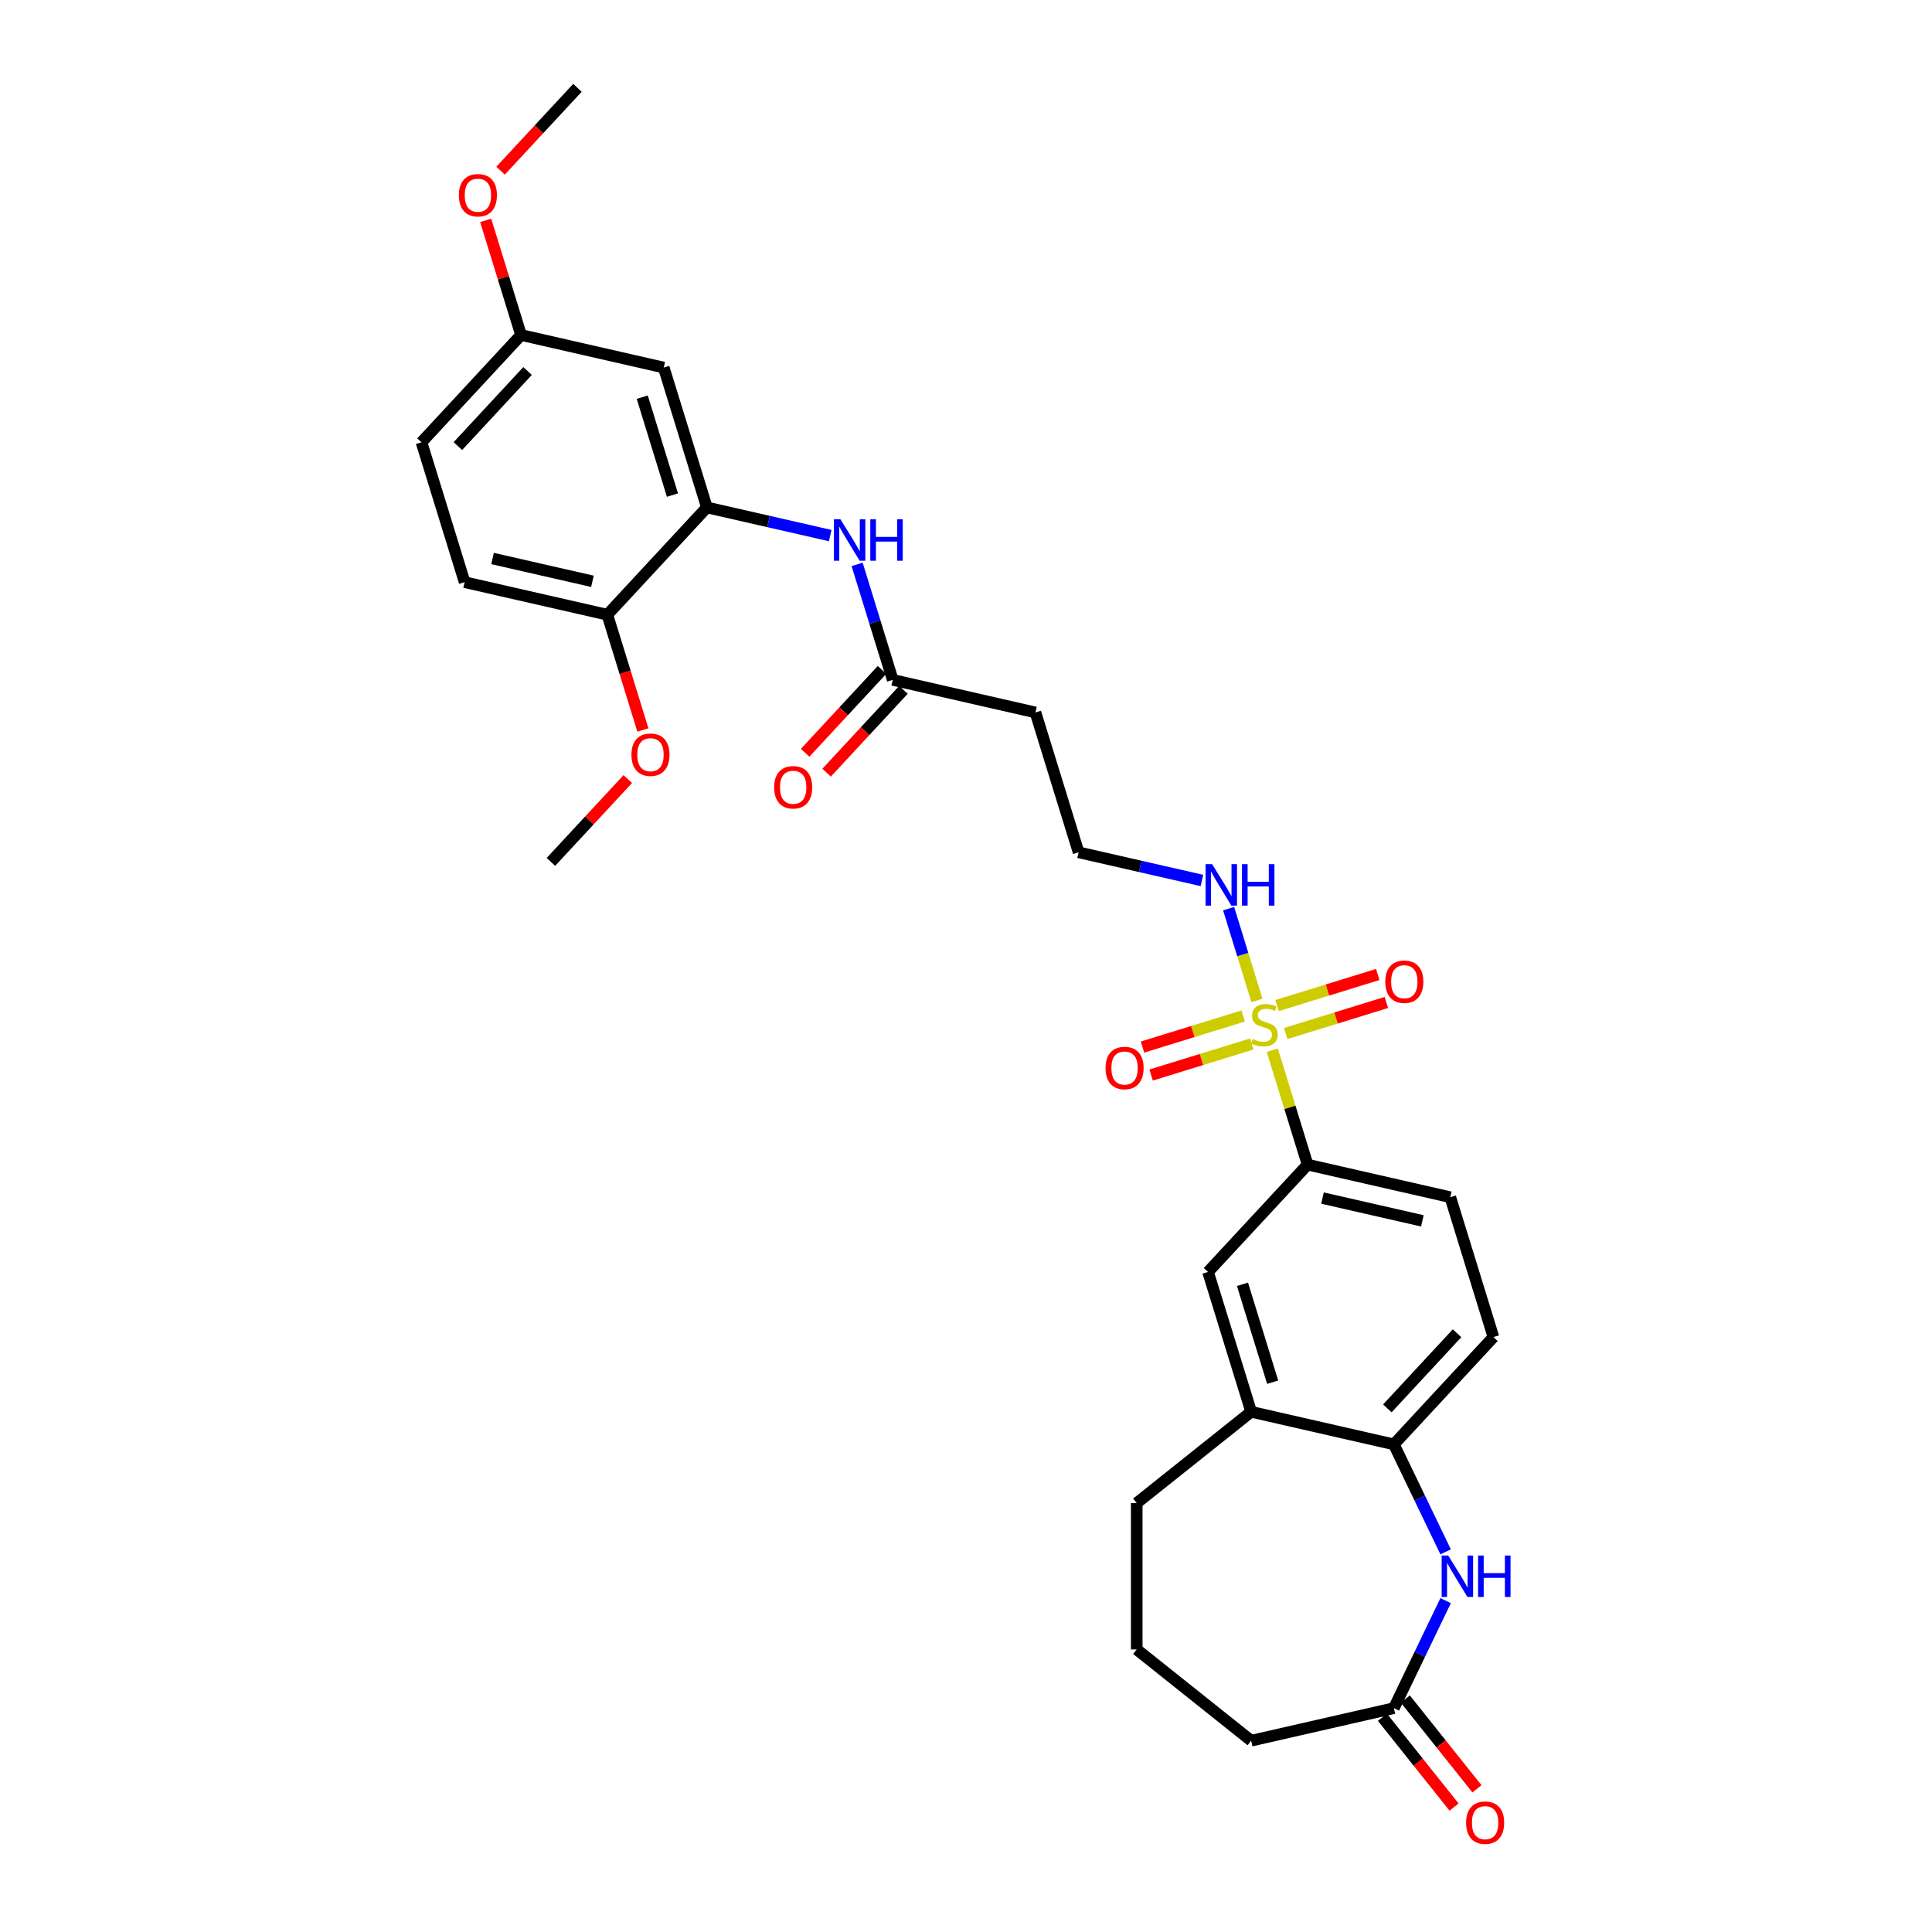 <?xml version='1.0' encoding='iso-8859-1'?>
<svg version='1.1' baseProfile='full'
              xmlns='http://www.w3.org/2000/svg'
                      xmlns:rdkit='http://www.rdkit.org/xml'
                      xmlns:xlink='http://www.w3.org/1999/xlink'
                  xml:space='preserve'
width='1000px' height='1000px' viewBox='0 0 1000 1000'>
<!-- END OF HEADER -->
<rect style='opacity:1.0;fill:#FFFFFF;stroke:none' width='1000' height='1000' x='0' y='0'> </rect>
<path class='bond-1' d='M 658.534,543.583 L 667.669,573.198' style='fill:none;fill-rule:evenodd;stroke:#CCCC00;stroke-width:6px;stroke-linecap:butt;stroke-linejoin:miter;stroke-opacity:1' />
<path class='bond-1' d='M 667.669,573.198 L 676.804,602.813' style='fill:none;fill-rule:evenodd;stroke:#000000;stroke-width:6px;stroke-linecap:butt;stroke-linejoin:miter;stroke-opacity:1' />
<path class='bond-10' d='M 665.479,534.949 L 691.534,526.912' style='fill:none;fill-rule:evenodd;stroke:#CCCC00;stroke-width:6px;stroke-linecap:butt;stroke-linejoin:miter;stroke-opacity:1' />
<path class='bond-10' d='M 691.534,526.912 L 717.589,518.875' style='fill:none;fill-rule:evenodd;stroke:#FF0000;stroke-width:6px;stroke-linecap:butt;stroke-linejoin:miter;stroke-opacity:1' />
<path class='bond-10' d='M 661.012,520.47 L 687.068,512.433' style='fill:none;fill-rule:evenodd;stroke:#CCCC00;stroke-width:6px;stroke-linecap:butt;stroke-linejoin:miter;stroke-opacity:1' />
<path class='bond-10' d='M 687.068,512.433 L 713.123,504.396' style='fill:none;fill-rule:evenodd;stroke:#FF0000;stroke-width:6px;stroke-linecap:butt;stroke-linejoin:miter;stroke-opacity:1' />
<path class='bond-11' d='M 643.466,525.882 L 617.411,533.919' style='fill:none;fill-rule:evenodd;stroke:#CCCC00;stroke-width:6px;stroke-linecap:butt;stroke-linejoin:miter;stroke-opacity:1' />
<path class='bond-11' d='M 617.411,533.919 L 591.355,541.956' style='fill:none;fill-rule:evenodd;stroke:#FF0000;stroke-width:6px;stroke-linecap:butt;stroke-linejoin:miter;stroke-opacity:1' />
<path class='bond-11' d='M 647.932,540.362 L 621.877,548.399' style='fill:none;fill-rule:evenodd;stroke:#CCCC00;stroke-width:6px;stroke-linecap:butt;stroke-linejoin:miter;stroke-opacity:1' />
<path class='bond-11' d='M 621.877,548.399 L 595.822,556.435' style='fill:none;fill-rule:evenodd;stroke:#FF0000;stroke-width:6px;stroke-linecap:butt;stroke-linejoin:miter;stroke-opacity:1' />
<path class='bond-12' d='M 650.588,517.824 L 643.26,494.067' style='fill:none;fill-rule:evenodd;stroke:#CCCC00;stroke-width:6px;stroke-linecap:butt;stroke-linejoin:miter;stroke-opacity:1' />
<path class='bond-12' d='M 643.26,494.067 L 635.932,470.311' style='fill:none;fill-rule:evenodd;stroke:#0000FF;stroke-width:6px;stroke-linecap:butt;stroke-linejoin:miter;stroke-opacity:1' />
<path class='bond-0' d='M 748.261,803.246 L 734.864,775.427' style='fill:none;fill-rule:evenodd;stroke:#0000FF;stroke-width:6px;stroke-linecap:butt;stroke-linejoin:miter;stroke-opacity:1' />
<path class='bond-0' d='M 734.864,775.427 L 721.467,747.608' style='fill:none;fill-rule:evenodd;stroke:#000000;stroke-width:6px;stroke-linecap:butt;stroke-linejoin:miter;stroke-opacity:1' />
<path class='bond-5' d='M 748.261,828.49 L 734.864,856.31' style='fill:none;fill-rule:evenodd;stroke:#0000FF;stroke-width:6px;stroke-linecap:butt;stroke-linejoin:miter;stroke-opacity:1' />
<path class='bond-5' d='M 734.864,856.31 L 721.467,884.129' style='fill:none;fill-rule:evenodd;stroke:#000000;stroke-width:6px;stroke-linecap:butt;stroke-linejoin:miter;stroke-opacity:1' />
<path class='bond-8' d='M 676.804,602.813 L 625.272,658.351' style='fill:none;fill-rule:evenodd;stroke:#000000;stroke-width:6px;stroke-linecap:butt;stroke-linejoin:miter;stroke-opacity:1' />
<path class='bond-15' d='M 676.804,602.813 L 750.668,619.672' style='fill:none;fill-rule:evenodd;stroke:#000000;stroke-width:6px;stroke-linecap:butt;stroke-linejoin:miter;stroke-opacity:1' />
<path class='bond-15' d='M 684.512,620.115 L 736.216,631.916' style='fill:none;fill-rule:evenodd;stroke:#000000;stroke-width:6px;stroke-linecap:butt;stroke-linejoin:miter;stroke-opacity:1' />
<path class='bond-2' d='M 365.886,262.647 L 397.802,269.931' style='fill:none;fill-rule:evenodd;stroke:#000000;stroke-width:6px;stroke-linecap:butt;stroke-linejoin:miter;stroke-opacity:1' />
<path class='bond-2' d='M 397.802,269.931 L 429.719,277.216' style='fill:none;fill-rule:evenodd;stroke:#0000FF;stroke-width:6px;stroke-linecap:butt;stroke-linejoin:miter;stroke-opacity:1' />
<path class='bond-9' d='M 365.886,262.647 L 343.554,190.249' style='fill:none;fill-rule:evenodd;stroke:#000000;stroke-width:6px;stroke-linecap:butt;stroke-linejoin:miter;stroke-opacity:1' />
<path class='bond-9' d='M 348.057,256.253 L 332.425,205.575' style='fill:none;fill-rule:evenodd;stroke:#000000;stroke-width:6px;stroke-linecap:butt;stroke-linejoin:miter;stroke-opacity:1' />
<path class='bond-13' d='M 365.886,262.647 L 314.354,318.185' style='fill:none;fill-rule:evenodd;stroke:#000000;stroke-width:6px;stroke-linecap:butt;stroke-linejoin:miter;stroke-opacity:1' />
<path class='bond-3' d='M 721.467,747.608 L 772.999,692.069' style='fill:none;fill-rule:evenodd;stroke:#000000;stroke-width:6px;stroke-linecap:butt;stroke-linejoin:miter;stroke-opacity:1' />
<path class='bond-3' d='M 718.089,728.971 L 754.162,690.094' style='fill:none;fill-rule:evenodd;stroke:#000000;stroke-width:6px;stroke-linecap:butt;stroke-linejoin:miter;stroke-opacity:1' />
<path class='bond-30' d='M 721.467,747.608 L 647.603,730.749' style='fill:none;fill-rule:evenodd;stroke:#000000;stroke-width:6px;stroke-linecap:butt;stroke-linejoin:miter;stroke-opacity:1' />
<path class='bond-4' d='M 443.643,292.128 L 452.862,322.015' style='fill:none;fill-rule:evenodd;stroke:#0000FF;stroke-width:6px;stroke-linecap:butt;stroke-linejoin:miter;stroke-opacity:1' />
<path class='bond-4' d='M 452.862,322.015 L 462.081,351.903' style='fill:none;fill-rule:evenodd;stroke:#000000;stroke-width:6px;stroke-linecap:butt;stroke-linejoin:miter;stroke-opacity:1' />
<path class='bond-17' d='M 715.544,888.852 L 734.081,912.098' style='fill:none;fill-rule:evenodd;stroke:#000000;stroke-width:6px;stroke-linecap:butt;stroke-linejoin:miter;stroke-opacity:1' />
<path class='bond-17' d='M 734.081,912.098 L 752.619,935.343' style='fill:none;fill-rule:evenodd;stroke:#FF0000;stroke-width:6px;stroke-linecap:butt;stroke-linejoin:miter;stroke-opacity:1' />
<path class='bond-17' d='M 727.391,879.405 L 745.928,902.65' style='fill:none;fill-rule:evenodd;stroke:#000000;stroke-width:6px;stroke-linecap:butt;stroke-linejoin:miter;stroke-opacity:1' />
<path class='bond-17' d='M 745.928,902.65 L 764.466,925.896' style='fill:none;fill-rule:evenodd;stroke:#FF0000;stroke-width:6px;stroke-linecap:butt;stroke-linejoin:miter;stroke-opacity:1' />
<path class='bond-31' d='M 721.467,884.129 L 647.603,900.988' style='fill:none;fill-rule:evenodd;stroke:#000000;stroke-width:6px;stroke-linecap:butt;stroke-linejoin:miter;stroke-opacity:1' />
<path class='bond-6' d='M 462.081,351.903 L 535.945,368.762' style='fill:none;fill-rule:evenodd;stroke:#000000;stroke-width:6px;stroke-linecap:butt;stroke-linejoin:miter;stroke-opacity:1' />
<path class='bond-18' d='M 456.527,346.75 L 436.633,368.191' style='fill:none;fill-rule:evenodd;stroke:#000000;stroke-width:6px;stroke-linecap:butt;stroke-linejoin:miter;stroke-opacity:1' />
<path class='bond-18' d='M 436.633,368.191 L 416.739,389.632' style='fill:none;fill-rule:evenodd;stroke:#FF0000;stroke-width:6px;stroke-linecap:butt;stroke-linejoin:miter;stroke-opacity:1' />
<path class='bond-18' d='M 467.635,357.056 L 447.741,378.497' style='fill:none;fill-rule:evenodd;stroke:#000000;stroke-width:6px;stroke-linecap:butt;stroke-linejoin:miter;stroke-opacity:1' />
<path class='bond-18' d='M 447.741,378.497 L 427.846,399.938' style='fill:none;fill-rule:evenodd;stroke:#FF0000;stroke-width:6px;stroke-linecap:butt;stroke-linejoin:miter;stroke-opacity:1' />
<path class='bond-7' d='M 647.603,730.749 L 625.272,658.351' style='fill:none;fill-rule:evenodd;stroke:#000000;stroke-width:6px;stroke-linecap:butt;stroke-linejoin:miter;stroke-opacity:1' />
<path class='bond-7' d='M 658.733,715.423 L 643.101,664.745' style='fill:none;fill-rule:evenodd;stroke:#000000;stroke-width:6px;stroke-linecap:butt;stroke-linejoin:miter;stroke-opacity:1' />
<path class='bond-26' d='M 647.603,730.749 L 588.369,777.987' style='fill:none;fill-rule:evenodd;stroke:#000000;stroke-width:6px;stroke-linecap:butt;stroke-linejoin:miter;stroke-opacity:1' />
<path class='bond-20' d='M 343.554,190.249 L 269.69,173.39' style='fill:none;fill-rule:evenodd;stroke:#000000;stroke-width:6px;stroke-linecap:butt;stroke-linejoin:miter;stroke-opacity:1' />
<path class='bond-21' d='M 622.109,455.729 L 590.193,448.444' style='fill:none;fill-rule:evenodd;stroke:#0000FF;stroke-width:6px;stroke-linecap:butt;stroke-linejoin:miter;stroke-opacity:1' />
<path class='bond-21' d='M 590.193,448.444 L 558.277,441.159' style='fill:none;fill-rule:evenodd;stroke:#000000;stroke-width:6px;stroke-linecap:butt;stroke-linejoin:miter;stroke-opacity:1' />
<path class='bond-19' d='M 314.354,318.185 L 240.49,301.326' style='fill:none;fill-rule:evenodd;stroke:#000000;stroke-width:6px;stroke-linecap:butt;stroke-linejoin:miter;stroke-opacity:1' />
<path class='bond-19' d='M 306.646,300.884 L 254.941,289.082' style='fill:none;fill-rule:evenodd;stroke:#000000;stroke-width:6px;stroke-linecap:butt;stroke-linejoin:miter;stroke-opacity:1' />
<path class='bond-23' d='M 314.354,318.185 L 323.554,348.012' style='fill:none;fill-rule:evenodd;stroke:#000000;stroke-width:6px;stroke-linecap:butt;stroke-linejoin:miter;stroke-opacity:1' />
<path class='bond-23' d='M 323.554,348.012 L 332.755,377.839' style='fill:none;fill-rule:evenodd;stroke:#FF0000;stroke-width:6px;stroke-linecap:butt;stroke-linejoin:miter;stroke-opacity:1' />
<path class='bond-14' d='M 535.945,368.762 L 558.277,441.159' style='fill:none;fill-rule:evenodd;stroke:#000000;stroke-width:6px;stroke-linecap:butt;stroke-linejoin:miter;stroke-opacity:1' />
<path class='bond-16' d='M 750.668,619.672 L 772.999,692.069' style='fill:none;fill-rule:evenodd;stroke:#000000;stroke-width:6px;stroke-linecap:butt;stroke-linejoin:miter;stroke-opacity:1' />
<path class='bond-22' d='M 240.49,301.326 L 218.158,228.929' style='fill:none;fill-rule:evenodd;stroke:#000000;stroke-width:6px;stroke-linecap:butt;stroke-linejoin:miter;stroke-opacity:1' />
<path class='bond-24' d='M 269.69,173.39 L 260.541,143.73' style='fill:none;fill-rule:evenodd;stroke:#000000;stroke-width:6px;stroke-linecap:butt;stroke-linejoin:miter;stroke-opacity:1' />
<path class='bond-24' d='M 260.541,143.73 L 251.392,114.07' style='fill:none;fill-rule:evenodd;stroke:#FF0000;stroke-width:6px;stroke-linecap:butt;stroke-linejoin:miter;stroke-opacity:1' />
<path class='bond-32' d='M 269.69,173.39 L 218.158,228.929' style='fill:none;fill-rule:evenodd;stroke:#000000;stroke-width:6px;stroke-linecap:butt;stroke-linejoin:miter;stroke-opacity:1' />
<path class='bond-32' d='M 273.068,192.028 L 236.996,230.905' style='fill:none;fill-rule:evenodd;stroke:#000000;stroke-width:6px;stroke-linecap:butt;stroke-linejoin:miter;stroke-opacity:1' />
<path class='bond-28' d='M 324.942,403.239 L 305.048,424.68' style='fill:none;fill-rule:evenodd;stroke:#FF0000;stroke-width:6px;stroke-linecap:butt;stroke-linejoin:miter;stroke-opacity:1' />
<path class='bond-28' d='M 305.048,424.68 L 285.153,446.121' style='fill:none;fill-rule:evenodd;stroke:#000000;stroke-width:6px;stroke-linecap:butt;stroke-linejoin:miter;stroke-opacity:1' />
<path class='bond-29' d='M 259.102,88.337 L 278.997,66.896' style='fill:none;fill-rule:evenodd;stroke:#FF0000;stroke-width:6px;stroke-linecap:butt;stroke-linejoin:miter;stroke-opacity:1' />
<path class='bond-29' d='M 278.997,66.896 L 298.891,45.455' style='fill:none;fill-rule:evenodd;stroke:#000000;stroke-width:6px;stroke-linecap:butt;stroke-linejoin:miter;stroke-opacity:1' />
<path class='bond-25' d='M 647.603,900.988 L 588.369,853.75' style='fill:none;fill-rule:evenodd;stroke:#000000;stroke-width:6px;stroke-linecap:butt;stroke-linejoin:miter;stroke-opacity:1' />
<path class='bond-27' d='M 588.369,777.987 L 588.369,853.75' style='fill:none;fill-rule:evenodd;stroke:#000000;stroke-width:6px;stroke-linecap:butt;stroke-linejoin:miter;stroke-opacity:1' />
<path  class='atom-0' d='M 648.411 537.78
Q 648.654 537.871, 649.654 538.295
Q 650.654 538.719, 651.745 538.992
Q 652.866 539.234, 653.957 539.234
Q 655.987 539.234, 657.169 538.265
Q 658.351 537.265, 658.351 535.537
Q 658.351 534.355, 657.745 533.628
Q 657.169 532.901, 656.26 532.507
Q 655.351 532.113, 653.836 531.658
Q 651.927 531.082, 650.775 530.537
Q 649.654 529.991, 648.835 528.84
Q 648.047 527.688, 648.047 525.749
Q 648.047 523.051, 649.866 521.385
Q 651.714 519.718, 655.351 519.718
Q 657.836 519.718, 660.654 520.9
L 659.957 523.233
Q 657.382 522.173, 655.442 522.173
Q 653.351 522.173, 652.199 523.051
Q 651.048 523.9, 651.078 525.385
Q 651.078 526.537, 651.654 527.234
Q 652.26 527.931, 653.108 528.325
Q 653.987 528.719, 655.442 529.173
Q 657.382 529.779, 658.533 530.385
Q 659.685 530.991, 660.503 532.234
Q 661.352 533.446, 661.352 535.537
Q 661.352 538.507, 659.351 540.113
Q 657.382 541.689, 654.078 541.689
Q 652.169 541.689, 650.714 541.265
Q 649.29 540.871, 647.593 540.174
L 648.411 537.78
' fill='#CCCC00'/>
<path  class='atom-1' d='M 749.597 805.14
L 756.628 816.505
Q 757.325 817.626, 758.446 819.656
Q 759.567 821.687, 759.628 821.808
L 759.628 805.14
L 762.477 805.14
L 762.477 826.596
L 759.537 826.596
L 751.991 814.171
Q 751.112 812.716, 750.173 811.05
Q 749.263 809.383, 748.991 808.868
L 748.991 826.596
L 746.203 826.596
L 746.203 805.14
L 749.597 805.14
' fill='#0000FF'/>
<path  class='atom-1' d='M 765.053 805.14
L 767.962 805.14
L 767.962 814.262
L 778.932 814.262
L 778.932 805.14
L 781.842 805.14
L 781.842 826.596
L 778.932 826.596
L 778.932 816.686
L 767.962 816.686
L 767.962 826.596
L 765.053 826.596
L 765.053 805.14
' fill='#0000FF'/>
<path  class='atom-5' d='M 435.007 268.778
L 442.038 280.142
Q 442.735 281.263, 443.856 283.294
Q 444.977 285.324, 445.038 285.445
L 445.038 268.778
L 447.887 268.778
L 447.887 290.234
L 444.947 290.234
L 437.401 277.809
Q 436.522 276.354, 435.583 274.687
Q 434.674 273.02, 434.401 272.505
L 434.401 290.234
L 431.613 290.234
L 431.613 268.778
L 435.007 268.778
' fill='#0000FF'/>
<path  class='atom-5' d='M 450.463 268.778
L 453.372 268.778
L 453.372 277.899
L 464.342 277.899
L 464.342 268.778
L 467.252 268.778
L 467.252 290.234
L 464.342 290.234
L 464.342 280.324
L 453.372 280.324
L 453.372 290.234
L 450.463 290.234
L 450.463 268.778
' fill='#0000FF'/>
<path  class='atom-11' d='M 717.02 508.145
Q 717.02 502.993, 719.566 500.114
Q 722.112 497.235, 726.87 497.235
Q 731.628 497.235, 734.173 500.114
Q 736.719 502.993, 736.719 508.145
Q 736.719 513.357, 734.143 516.327
Q 731.567 519.267, 726.87 519.267
Q 722.142 519.267, 719.566 516.327
Q 717.02 513.387, 717.02 508.145
M 726.87 516.842
Q 730.143 516.842, 731.9 514.66
Q 733.688 512.448, 733.688 508.145
Q 733.688 503.932, 731.9 501.811
Q 730.143 499.659, 726.87 499.659
Q 723.597 499.659, 721.809 501.781
Q 720.051 503.902, 720.051 508.145
Q 720.051 512.478, 721.809 514.66
Q 723.597 516.842, 726.87 516.842
' fill='#FF0000'/>
<path  class='atom-12' d='M 572.226 552.808
Q 572.226 547.656, 574.771 544.777
Q 577.317 541.898, 582.075 541.898
Q 586.833 541.898, 589.378 544.777
Q 591.924 547.656, 591.924 552.808
Q 591.924 558.02, 589.348 560.99
Q 586.772 563.93, 582.075 563.93
Q 577.347 563.93, 574.771 560.99
Q 572.226 558.051, 572.226 552.808
M 582.075 561.506
Q 585.348 561.506, 587.105 559.324
Q 588.894 557.111, 588.894 552.808
Q 588.894 548.595, 587.105 546.474
Q 585.348 544.322, 582.075 544.322
Q 578.802 544.322, 577.014 546.444
Q 575.256 548.565, 575.256 552.808
Q 575.256 557.142, 577.014 559.324
Q 578.802 561.506, 582.075 561.506
' fill='#FF0000'/>
<path  class='atom-13' d='M 627.398 447.29
L 634.429 458.655
Q 635.126 459.776, 636.247 461.806
Q 637.368 463.837, 637.429 463.958
L 637.429 447.29
L 640.278 447.29
L 640.278 468.746
L 637.338 468.746
L 629.792 456.321
Q 628.913 454.867, 627.974 453.2
Q 627.064 451.533, 626.792 451.018
L 626.792 468.746
L 624.004 468.746
L 624.004 447.29
L 627.398 447.29
' fill='#0000FF'/>
<path  class='atom-13' d='M 642.853 447.29
L 645.763 447.29
L 645.763 456.412
L 656.733 456.412
L 656.733 447.29
L 659.643 447.29
L 659.643 468.746
L 656.733 468.746
L 656.733 458.837
L 645.763 458.837
L 645.763 468.746
L 642.853 468.746
L 642.853 447.29
' fill='#0000FF'/>
<path  class='atom-18' d='M 758.856 943.423
Q 758.856 938.271, 761.401 935.392
Q 763.947 932.513, 768.705 932.513
Q 773.463 932.513, 776.008 935.392
Q 778.554 938.271, 778.554 943.423
Q 778.554 948.636, 775.978 951.606
Q 773.402 954.545, 768.705 954.545
Q 763.977 954.545, 761.401 951.606
Q 758.856 948.666, 758.856 943.423
M 768.705 952.121
Q 771.978 952.121, 773.735 949.939
Q 775.523 947.727, 775.523 943.423
Q 775.523 939.211, 773.735 937.09
Q 771.978 934.938, 768.705 934.938
Q 765.432 934.938, 763.644 937.059
Q 761.886 939.181, 761.886 943.423
Q 761.886 947.757, 763.644 949.939
Q 765.432 952.121, 768.705 952.121
' fill='#FF0000'/>
<path  class='atom-19' d='M 400.7 407.502
Q 400.7 402.35, 403.246 399.471
Q 405.791 396.592, 410.549 396.592
Q 415.307 396.592, 417.853 399.471
Q 420.398 402.35, 420.398 407.502
Q 420.398 412.715, 417.822 415.685
Q 415.247 418.624, 410.549 418.624
Q 405.822 418.624, 403.246 415.685
Q 400.7 412.745, 400.7 407.502
M 410.549 416.2
Q 413.822 416.2, 415.58 414.018
Q 417.368 411.805, 417.368 407.502
Q 417.368 403.29, 415.58 401.168
Q 413.822 399.017, 410.549 399.017
Q 407.276 399.017, 405.488 401.138
Q 403.73 403.259, 403.73 407.502
Q 403.73 411.836, 405.488 414.018
Q 407.276 416.2, 410.549 416.2
' fill='#FF0000'/>
<path  class='atom-24' d='M 326.836 390.643
Q 326.836 385.491, 329.382 382.612
Q 331.927 379.733, 336.685 379.733
Q 341.443 379.733, 343.989 382.612
Q 346.535 385.491, 346.535 390.643
Q 346.535 395.856, 343.959 398.826
Q 341.383 401.765, 336.685 401.765
Q 331.958 401.765, 329.382 398.826
Q 326.836 395.886, 326.836 390.643
M 336.685 399.341
Q 339.958 399.341, 341.716 397.159
Q 343.504 394.947, 343.504 390.643
Q 343.504 386.431, 341.716 384.309
Q 339.958 382.158, 336.685 382.158
Q 333.412 382.158, 331.624 384.279
Q 329.867 386.4, 329.867 390.643
Q 329.867 394.977, 331.624 397.159
Q 333.412 399.341, 336.685 399.341
' fill='#FF0000'/>
<path  class='atom-25' d='M 237.51 101.054
Q 237.51 95.902, 240.055 93.023
Q 242.601 90.144, 247.359 90.144
Q 252.117 90.144, 254.662 93.023
Q 257.208 95.902, 257.208 101.054
Q 257.208 106.266, 254.632 109.236
Q 252.056 112.176, 247.359 112.176
Q 242.631 112.176, 240.055 109.236
Q 237.51 106.296, 237.51 101.054
M 247.359 109.751
Q 250.632 109.751, 252.39 107.569
Q 254.178 105.357, 254.178 101.054
Q 254.178 96.841, 252.39 94.72
Q 250.632 92.568, 247.359 92.568
Q 244.086 92.568, 242.298 94.689
Q 240.54 96.811, 240.54 101.054
Q 240.54 105.387, 242.298 107.569
Q 244.086 109.751, 247.359 109.751
' fill='#FF0000'/>
</svg>
